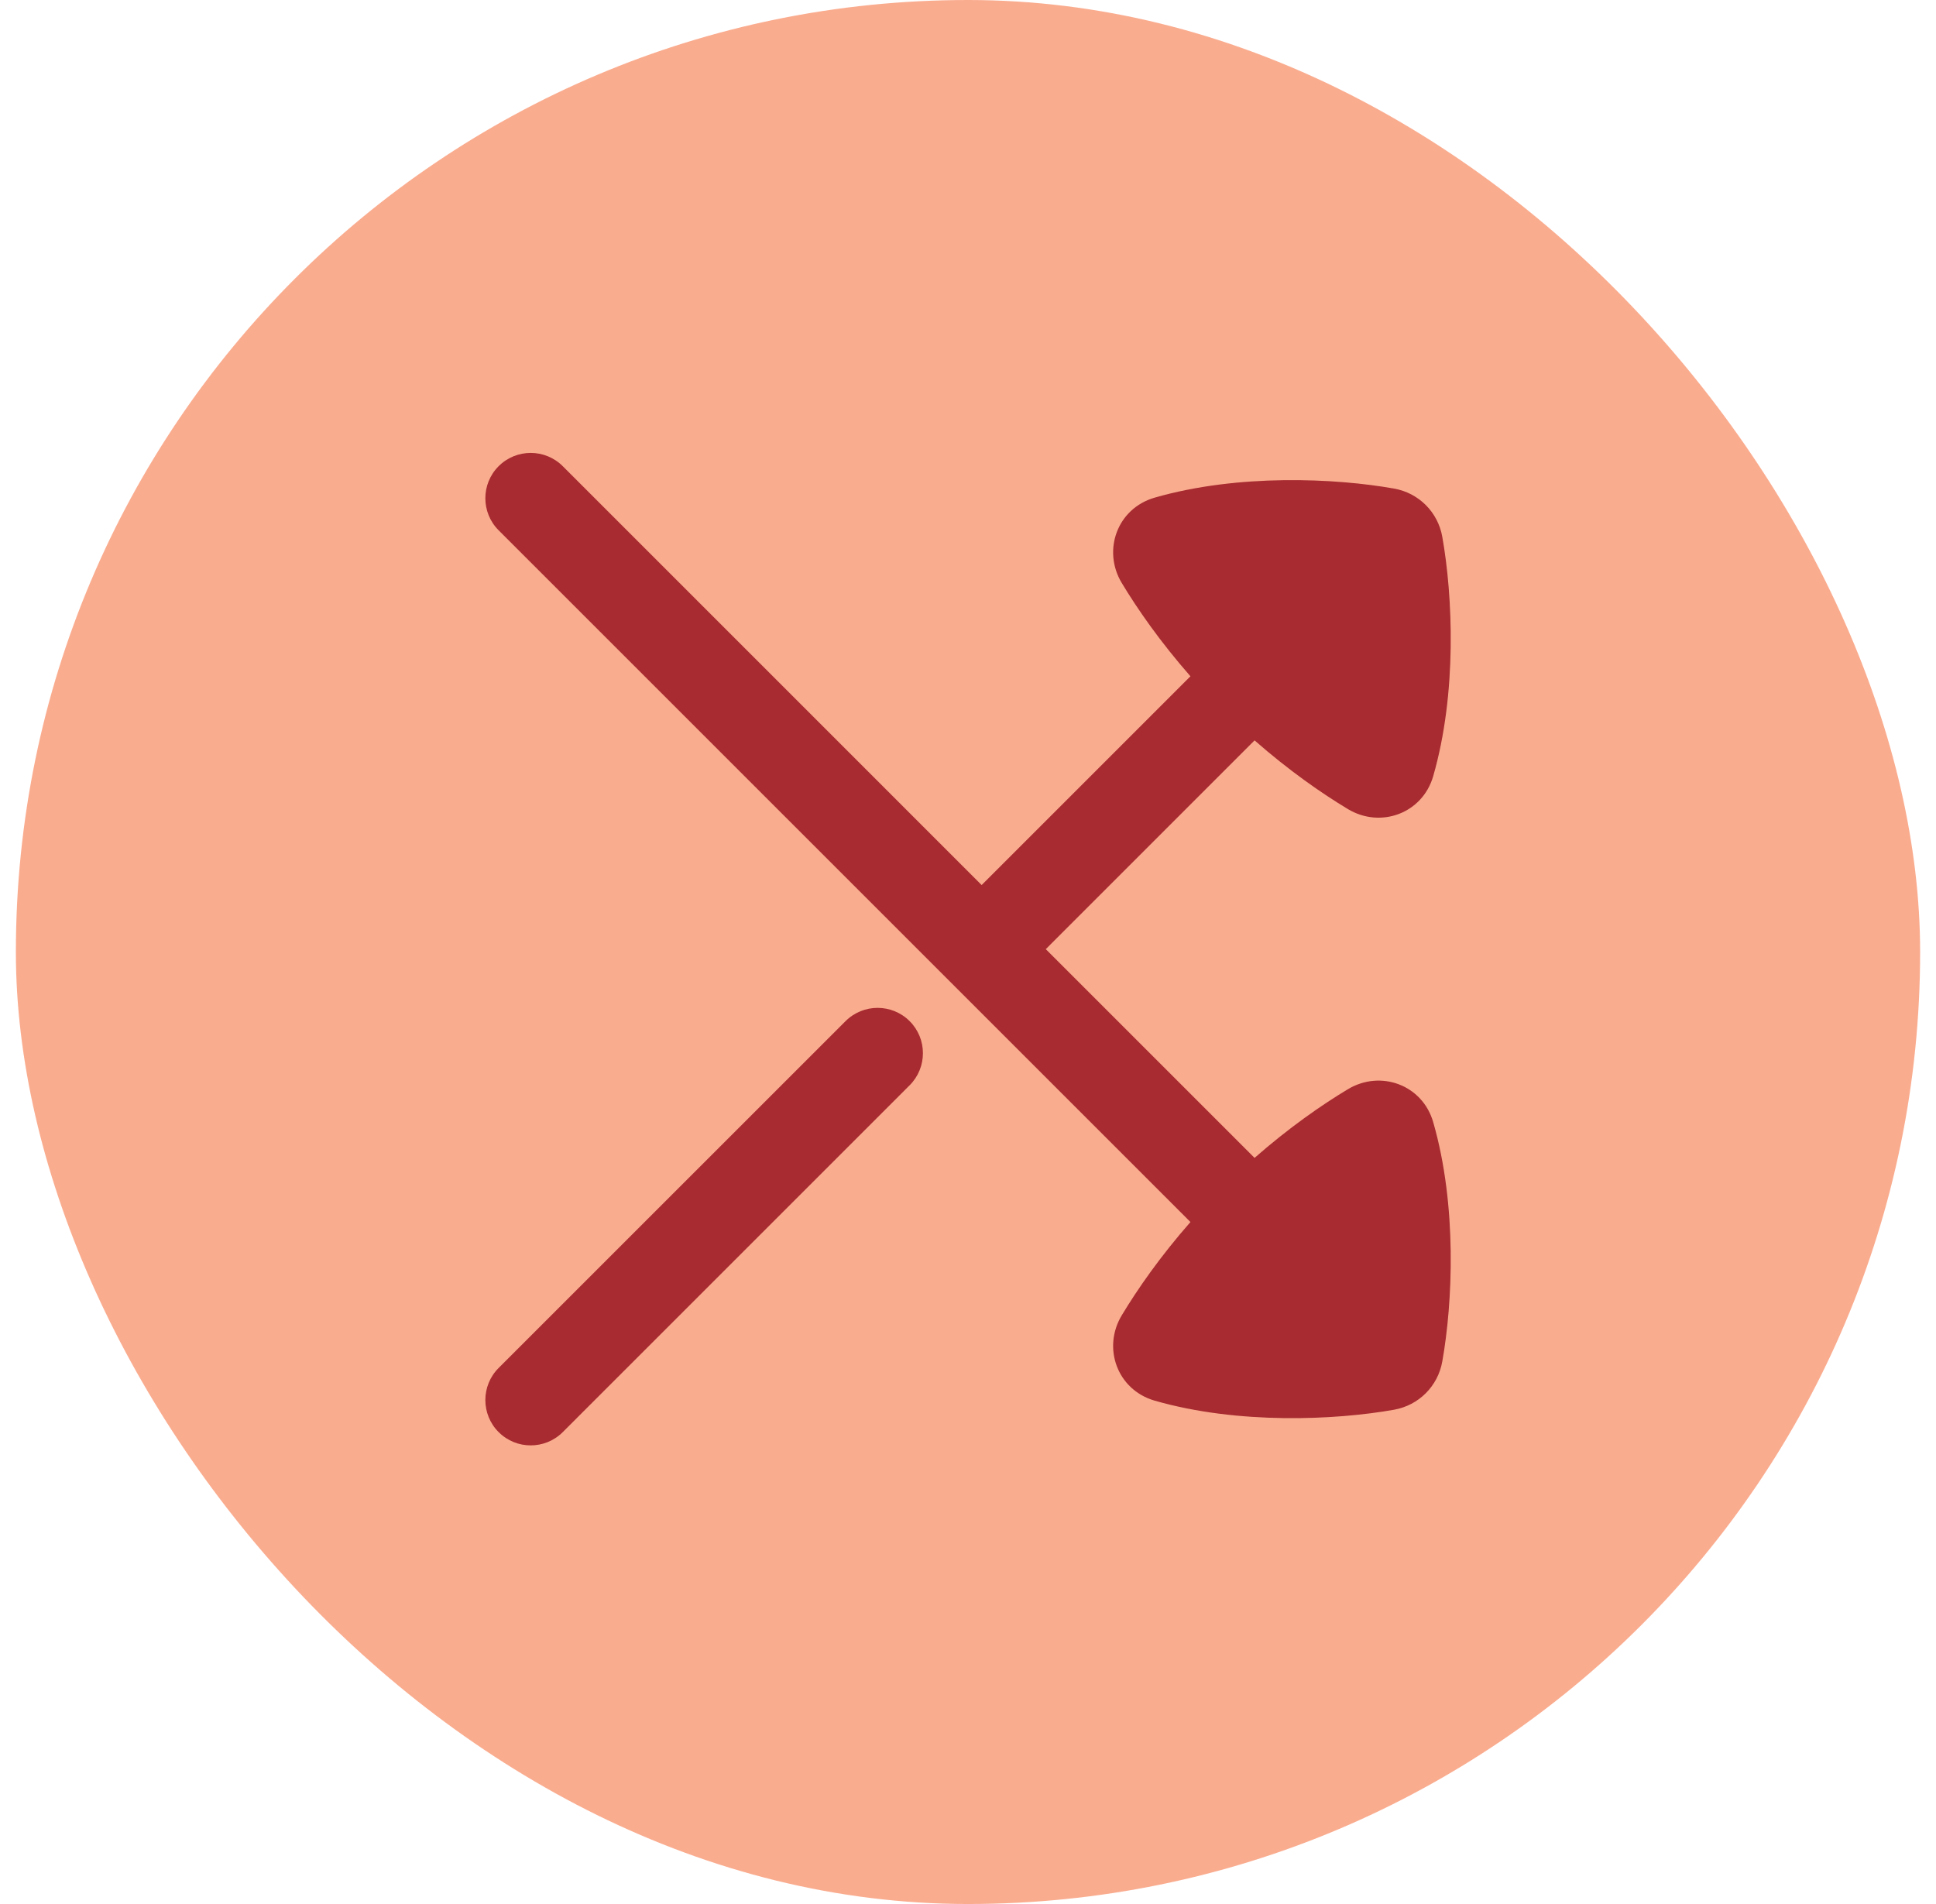 <svg width="61" height="60" viewBox="0 0 61 60" fill="none" xmlns="http://www.w3.org/2000/svg">
<rect x="0.5" width="60" height="60" rx="30" fill="#FAAC8F"/>
<g clip-path="url(#clip0_787_31623)">
<path fill-rule="evenodd" clip-rule="evenodd" d="M17.732 14.691C17.174 14.133 16.269 14.133 15.711 14.691C15.153 15.249 15.153 16.153 15.711 16.711L29.91 30.91L29.92 30.92L29.93 30.93L37.509 38.509C36.553 39.598 35.836 40.632 35.344 41.45C34.726 42.478 35.203 43.797 36.382 44.138C39.011 44.895 42.077 44.752 43.924 44.424C44.703 44.285 45.306 43.682 45.444 42.903C45.773 41.057 45.916 37.99 45.158 35.362C44.818 34.182 43.498 33.706 42.47 34.324C41.652 34.815 40.618 35.532 39.529 36.488L32.951 29.91L39.529 23.331C40.618 24.287 41.652 25.004 42.47 25.496C43.498 26.114 44.818 25.637 45.158 24.458C45.916 21.829 45.773 18.763 45.444 16.916C45.306 16.137 44.703 15.534 43.924 15.396C42.077 15.067 39.011 14.924 36.382 15.682C35.203 16.022 34.726 17.342 35.344 18.37C35.836 19.188 36.553 20.222 37.509 21.311L30.93 27.89L17.732 14.691ZM28.662 32.179C29.219 32.736 29.219 33.641 28.662 34.199L17.732 45.129C17.174 45.687 16.269 45.687 15.711 45.129C15.153 44.571 15.153 43.666 15.711 43.108L26.641 32.179C27.199 31.621 28.104 31.621 28.662 32.179Z" fill="#A72B30"/>
</g>
<defs>
<clipPath id="clip0_787_31623">
<rect width="32" height="32" fill="white" transform="translate(14.5 13.91)"/>
</clipPath>
</defs>
</svg>
